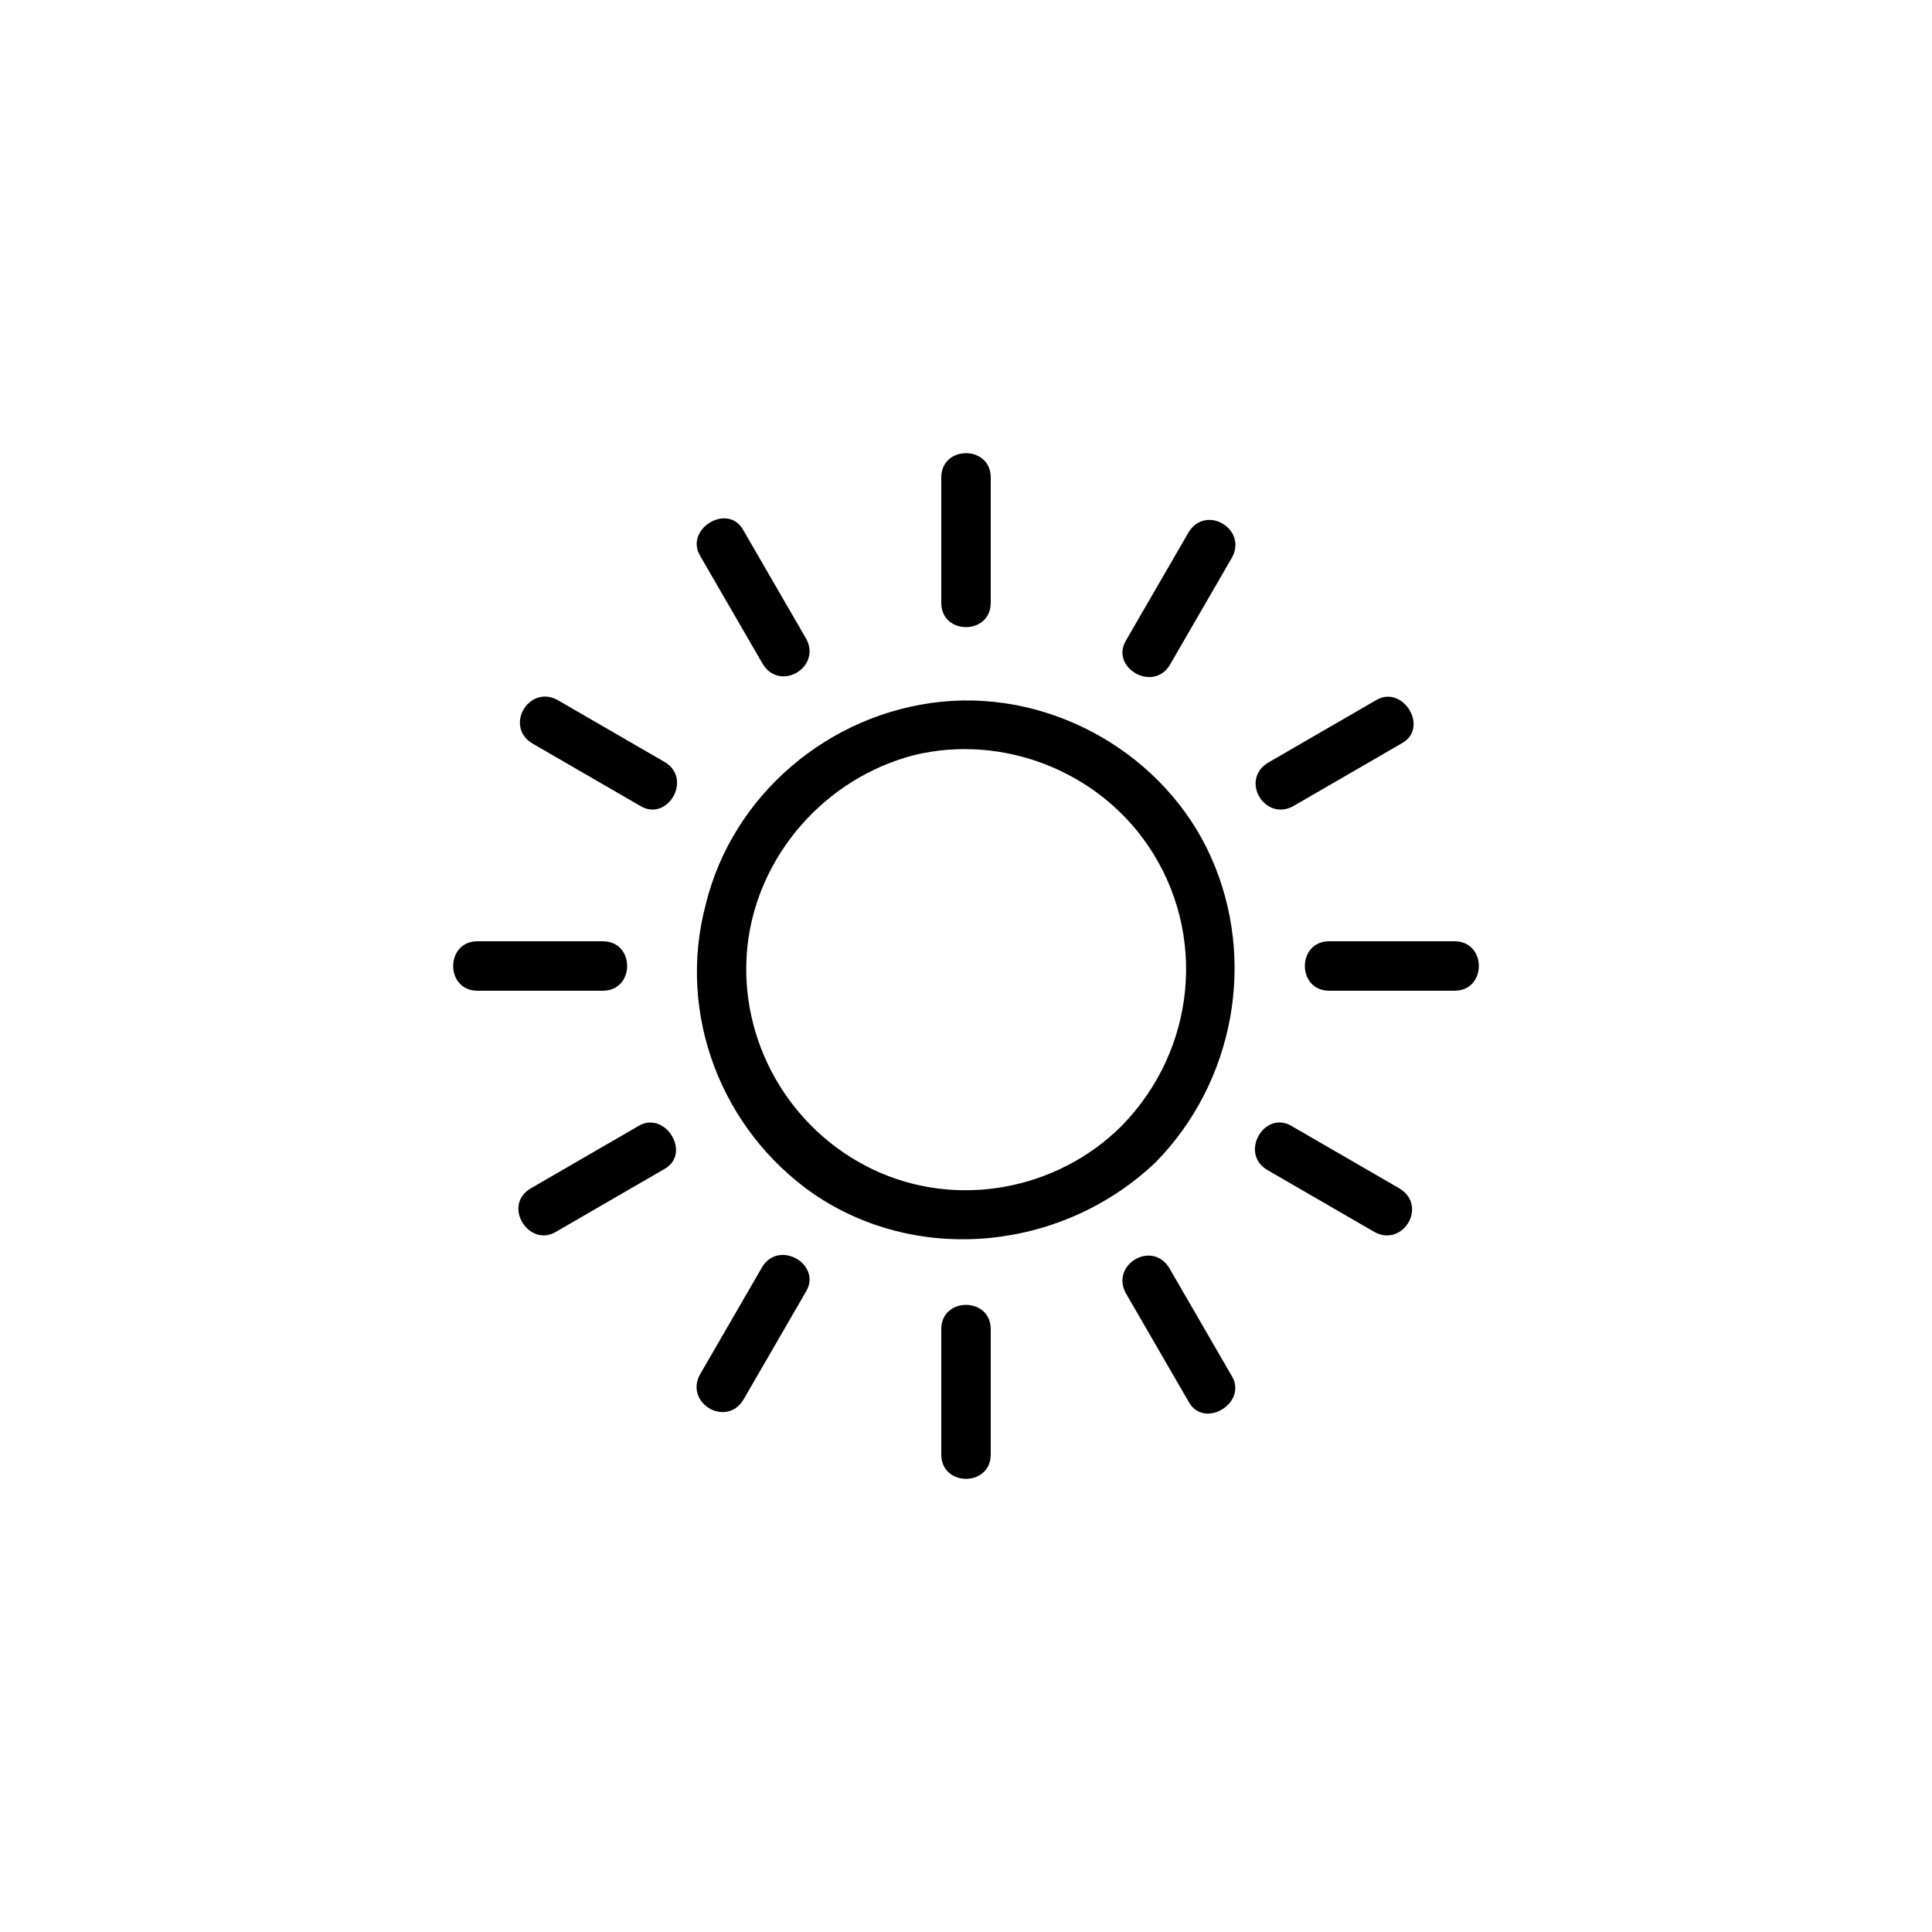 <?xml version="1.0" encoding="UTF-8"?>
<!-- Uploaded to: SVG Repo, www.svgrepo.com, Generator: SVG Repo Mixer Tools -->
<svg fill="#000000" width="800px" height="800px" version="1.1" viewBox="144 144 512 512" xmlns="http://www.w3.org/2000/svg">
 <g>
  <path d="m393.45 329.97c-29.727 3.023-55.418 24.688-62.473 53.906-7.559 28.719 4.031 59.449 28.719 76.582 28.215 19.145 66.504 14.609 90.688-8.566 20.656-21.16 26.703-53.402 14.609-80.609s-41.82-44.336-71.543-41.312zm54.914 38.289c15.617 23.176 12.594 53.906-7.055 74.059-17.129 17.129-43.832 22.168-66 11.586-22.168-10.578-35.77-34.258-33.25-58.945 2.519-24.184 20.656-44.84 44.336-50.883 23.176-5.539 48.367 4.031 61.969 24.184z"/>
  <path d="m406.55 303.77v-33.25c0-8.566-13.098-8.566-13.098 0v33.25c0 8.566 13.098 8.566 13.098 0z"/>
  <path d="m357.68 313.34c-5.543-9.574-11.082-19.145-16.625-28.719-4.031-7.559-15.617-0.504-11.586 6.551 5.543 9.574 11.082 19.145 16.625 28.719 4.531 7.555 15.617 1.008 11.586-6.551z"/>
  <path d="m320.4 346.09c-9.574-5.543-19.145-11.082-28.719-16.625-7.559-4.031-14.105 7.055-6.551 11.586 9.574 5.543 19.145 11.082 28.719 16.625 7.055 4.035 13.602-7.051 6.551-11.586z"/>
  <path d="m303.77 393.45h-33.25c-8.566 0-8.566 13.098 0 13.098h33.25c8.566 0 8.566-13.098 0-13.098z"/>
  <path d="m291.18 470.53c9.574-5.543 19.145-11.082 28.719-16.625 7.559-4.031 0.504-15.617-6.551-11.586-9.574 5.543-19.145 11.082-28.719 16.625-7.555 4.531-0.504 15.617 6.551 11.586z"/>
  <path d="m346.09 479.6c-5.543 9.574-11.082 19.145-16.625 28.719-4.031 7.559 7.055 14.105 11.586 6.551 5.543-9.574 11.082-19.145 16.625-28.719 4.035-7.055-7.051-13.605-11.586-6.551z"/>
  <path d="m393.45 496.23v33.25c0 8.566 13.098 8.566 13.098 0v-33.25c0-8.566-13.098-8.566-13.098 0z"/>
  <path d="m442.32 486.65c5.543 9.574 11.082 19.145 16.625 28.719 4.031 7.559 15.617 0.504 11.586-6.551-5.543-9.574-11.082-19.145-16.625-28.719-4.535-7.555-15.617-1.004-11.586 6.551z"/>
  <path d="m479.6 453.91c9.574 5.543 19.145 11.082 28.719 16.625 7.559 4.031 14.105-7.055 6.551-11.586-9.574-5.543-19.145-11.082-28.719-16.625-7.055-4.031-13.605 7.051-6.551 11.586z"/>
  <path d="m529.48 393.45h-33.25c-8.566 0-8.566 13.098 0 13.098h33.25c8.566 0 8.566-13.098 0-13.098z"/>
  <path d="m486.65 357.68c9.574-5.543 19.145-11.082 28.719-16.625 7.559-4.031 0.504-15.617-6.551-11.586-9.574 5.543-19.145 11.082-28.719 16.625-7.555 4.531-1.004 15.617 6.551 11.586z"/>
  <path d="m453.91 320.4c5.543-9.574 11.082-19.145 16.625-28.719 4.031-7.559-7.055-14.105-11.586-6.551-5.543 9.574-11.082 19.145-16.625 28.719-4.031 7.055 7.051 13.602 11.586 6.551z"/>
 </g>
</svg>